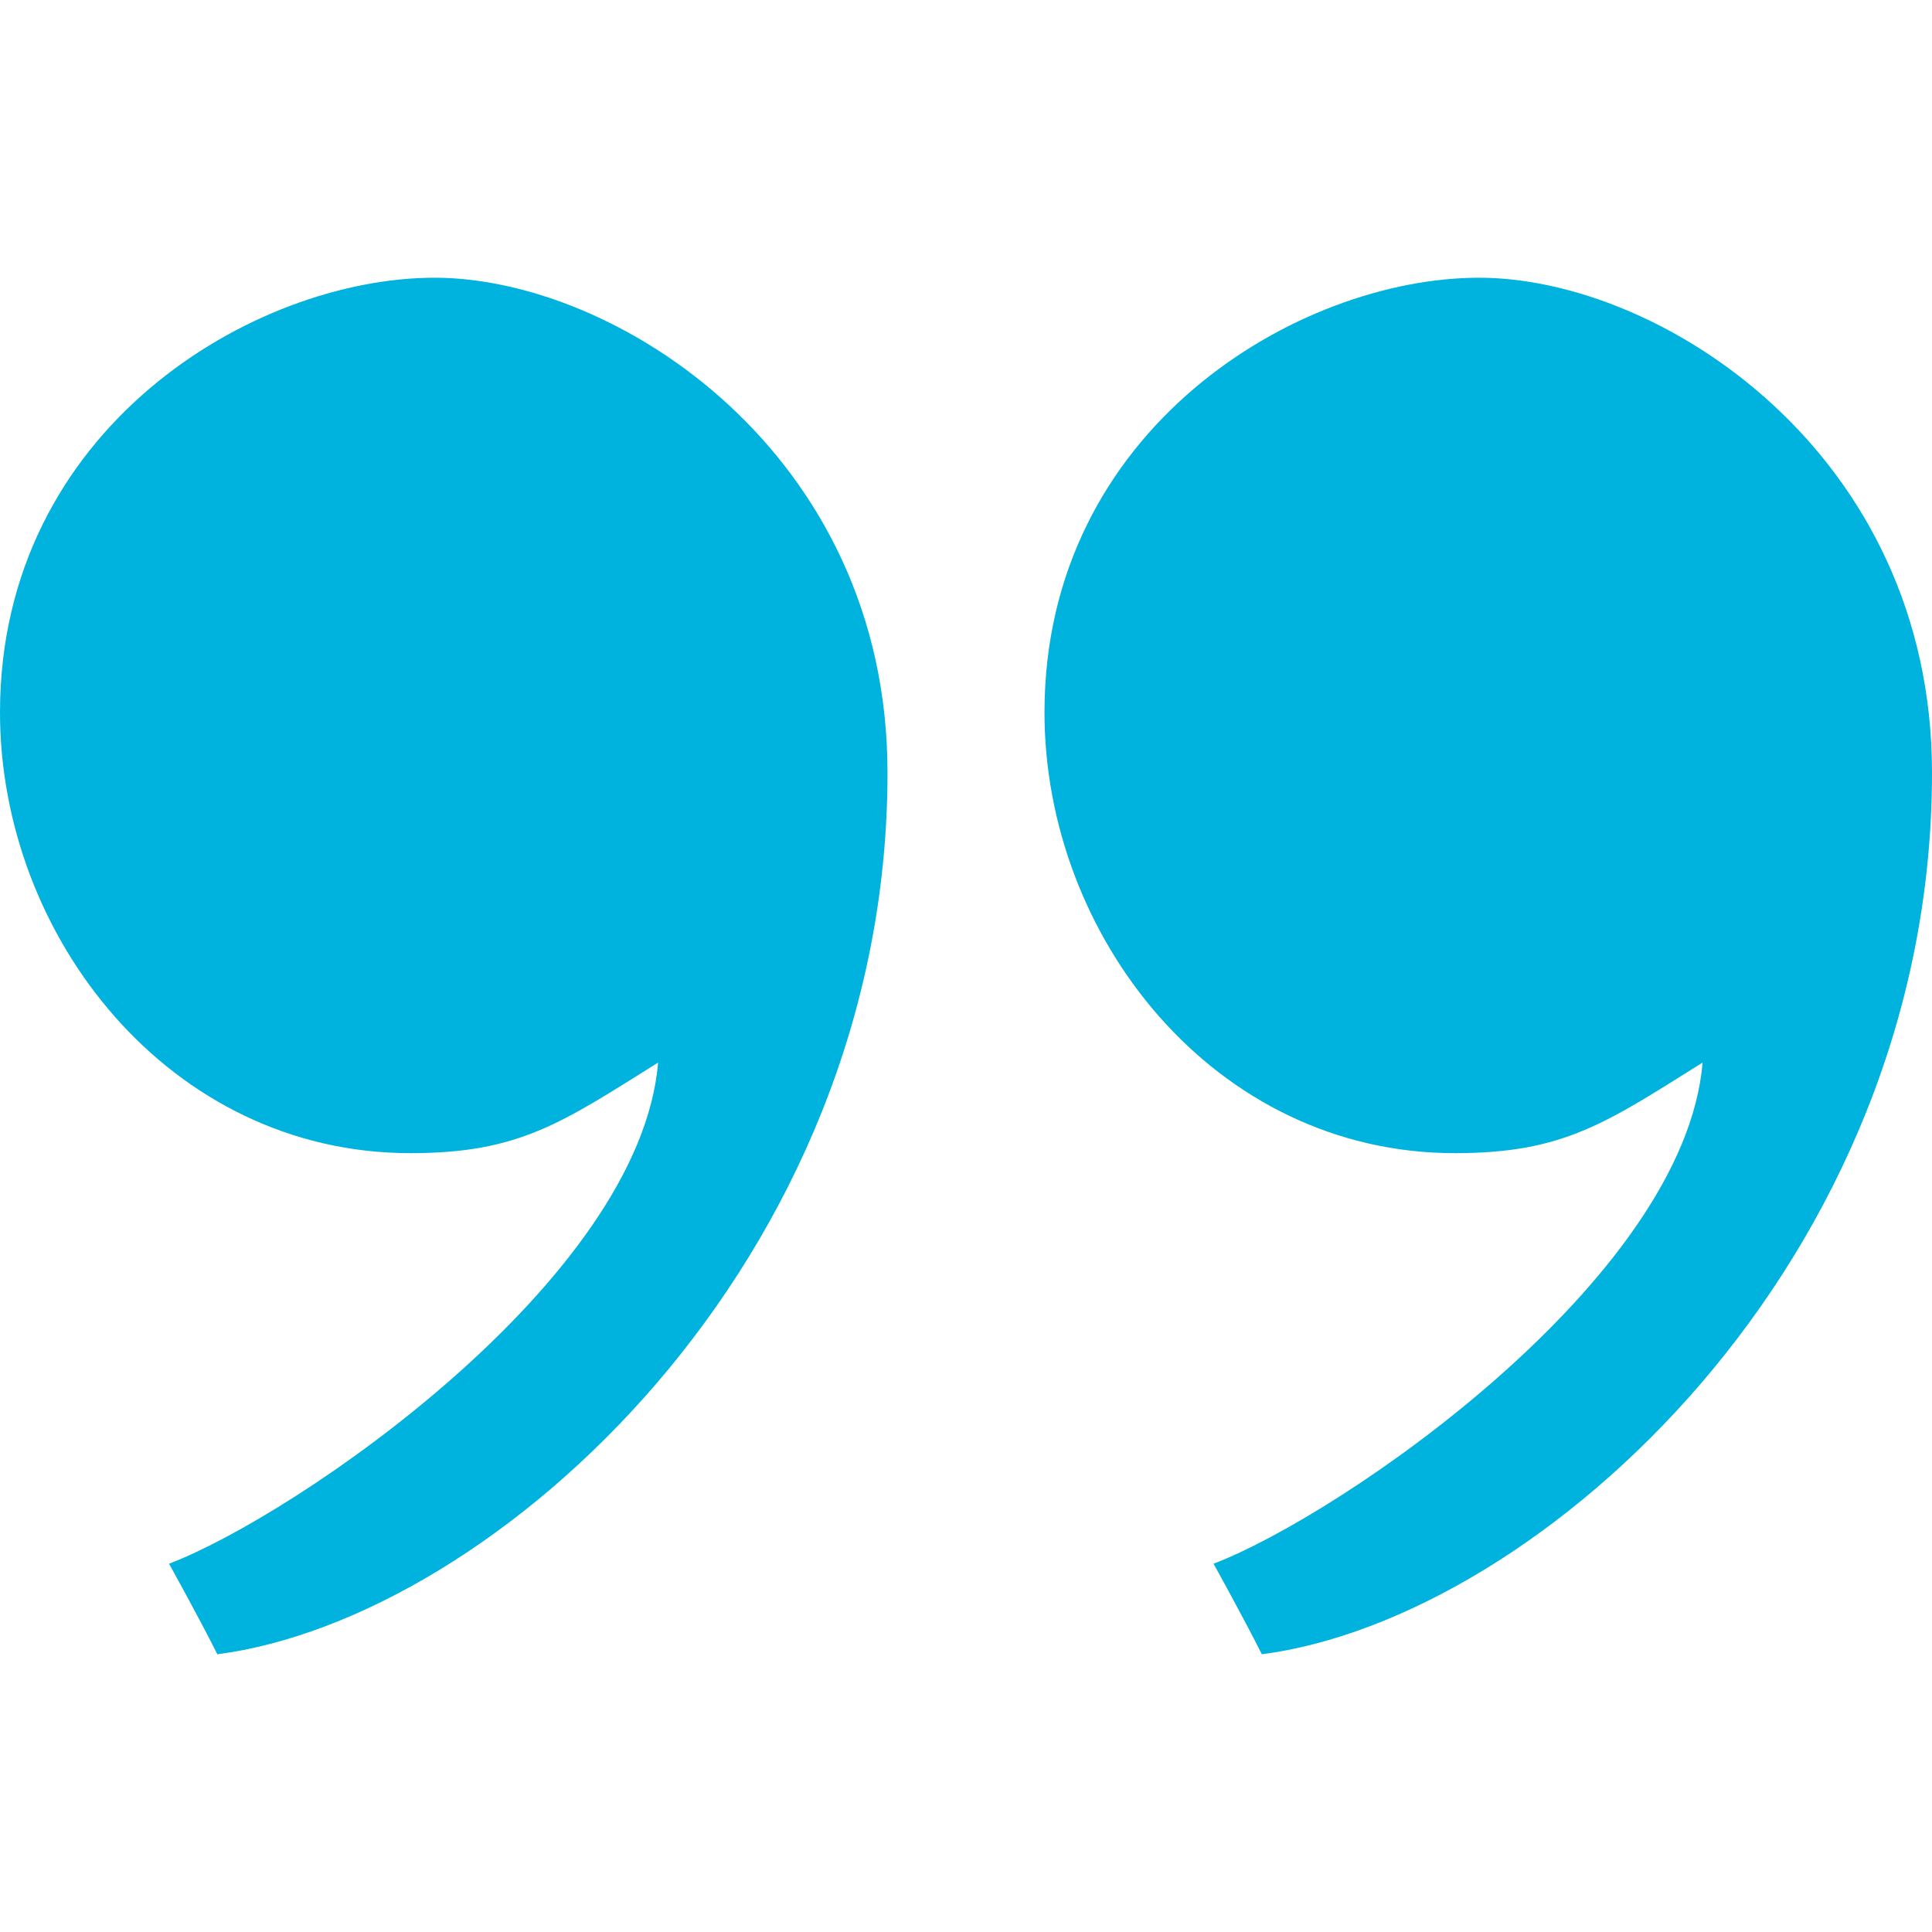 <svg xmlns="http://www.w3.org/2000/svg" xml:space="preserve" viewBox="0 0 32 32"><path d="M0 11.8c0-4.7 4.2-7.2 7.2-7.2s7.5 2.9 7.5 8.2c0 8.1-6.5 14-11.1 14.6-.3-.6-.8-1.5-.8-1.5 2.1-.8 7.8-4.7 8.1-8.3-1.6 1-2.3 1.5-4.1 1.5-4 0-6.8-3.6-6.8-7.3m17.3 0c0-4.7 4.2-7.2 7.2-7.2S32 7.5 32 12.8c0 8.1-6.5 14-11.1 14.6-.3-.6-.8-1.5-.8-1.5 2.1-.8 7.8-4.7 8.1-8.3-1.6 1-2.3 1.5-4.1 1.5-4 0-6.8-3.6-6.8-7.3" style="fill:#00b3df"/></svg>
